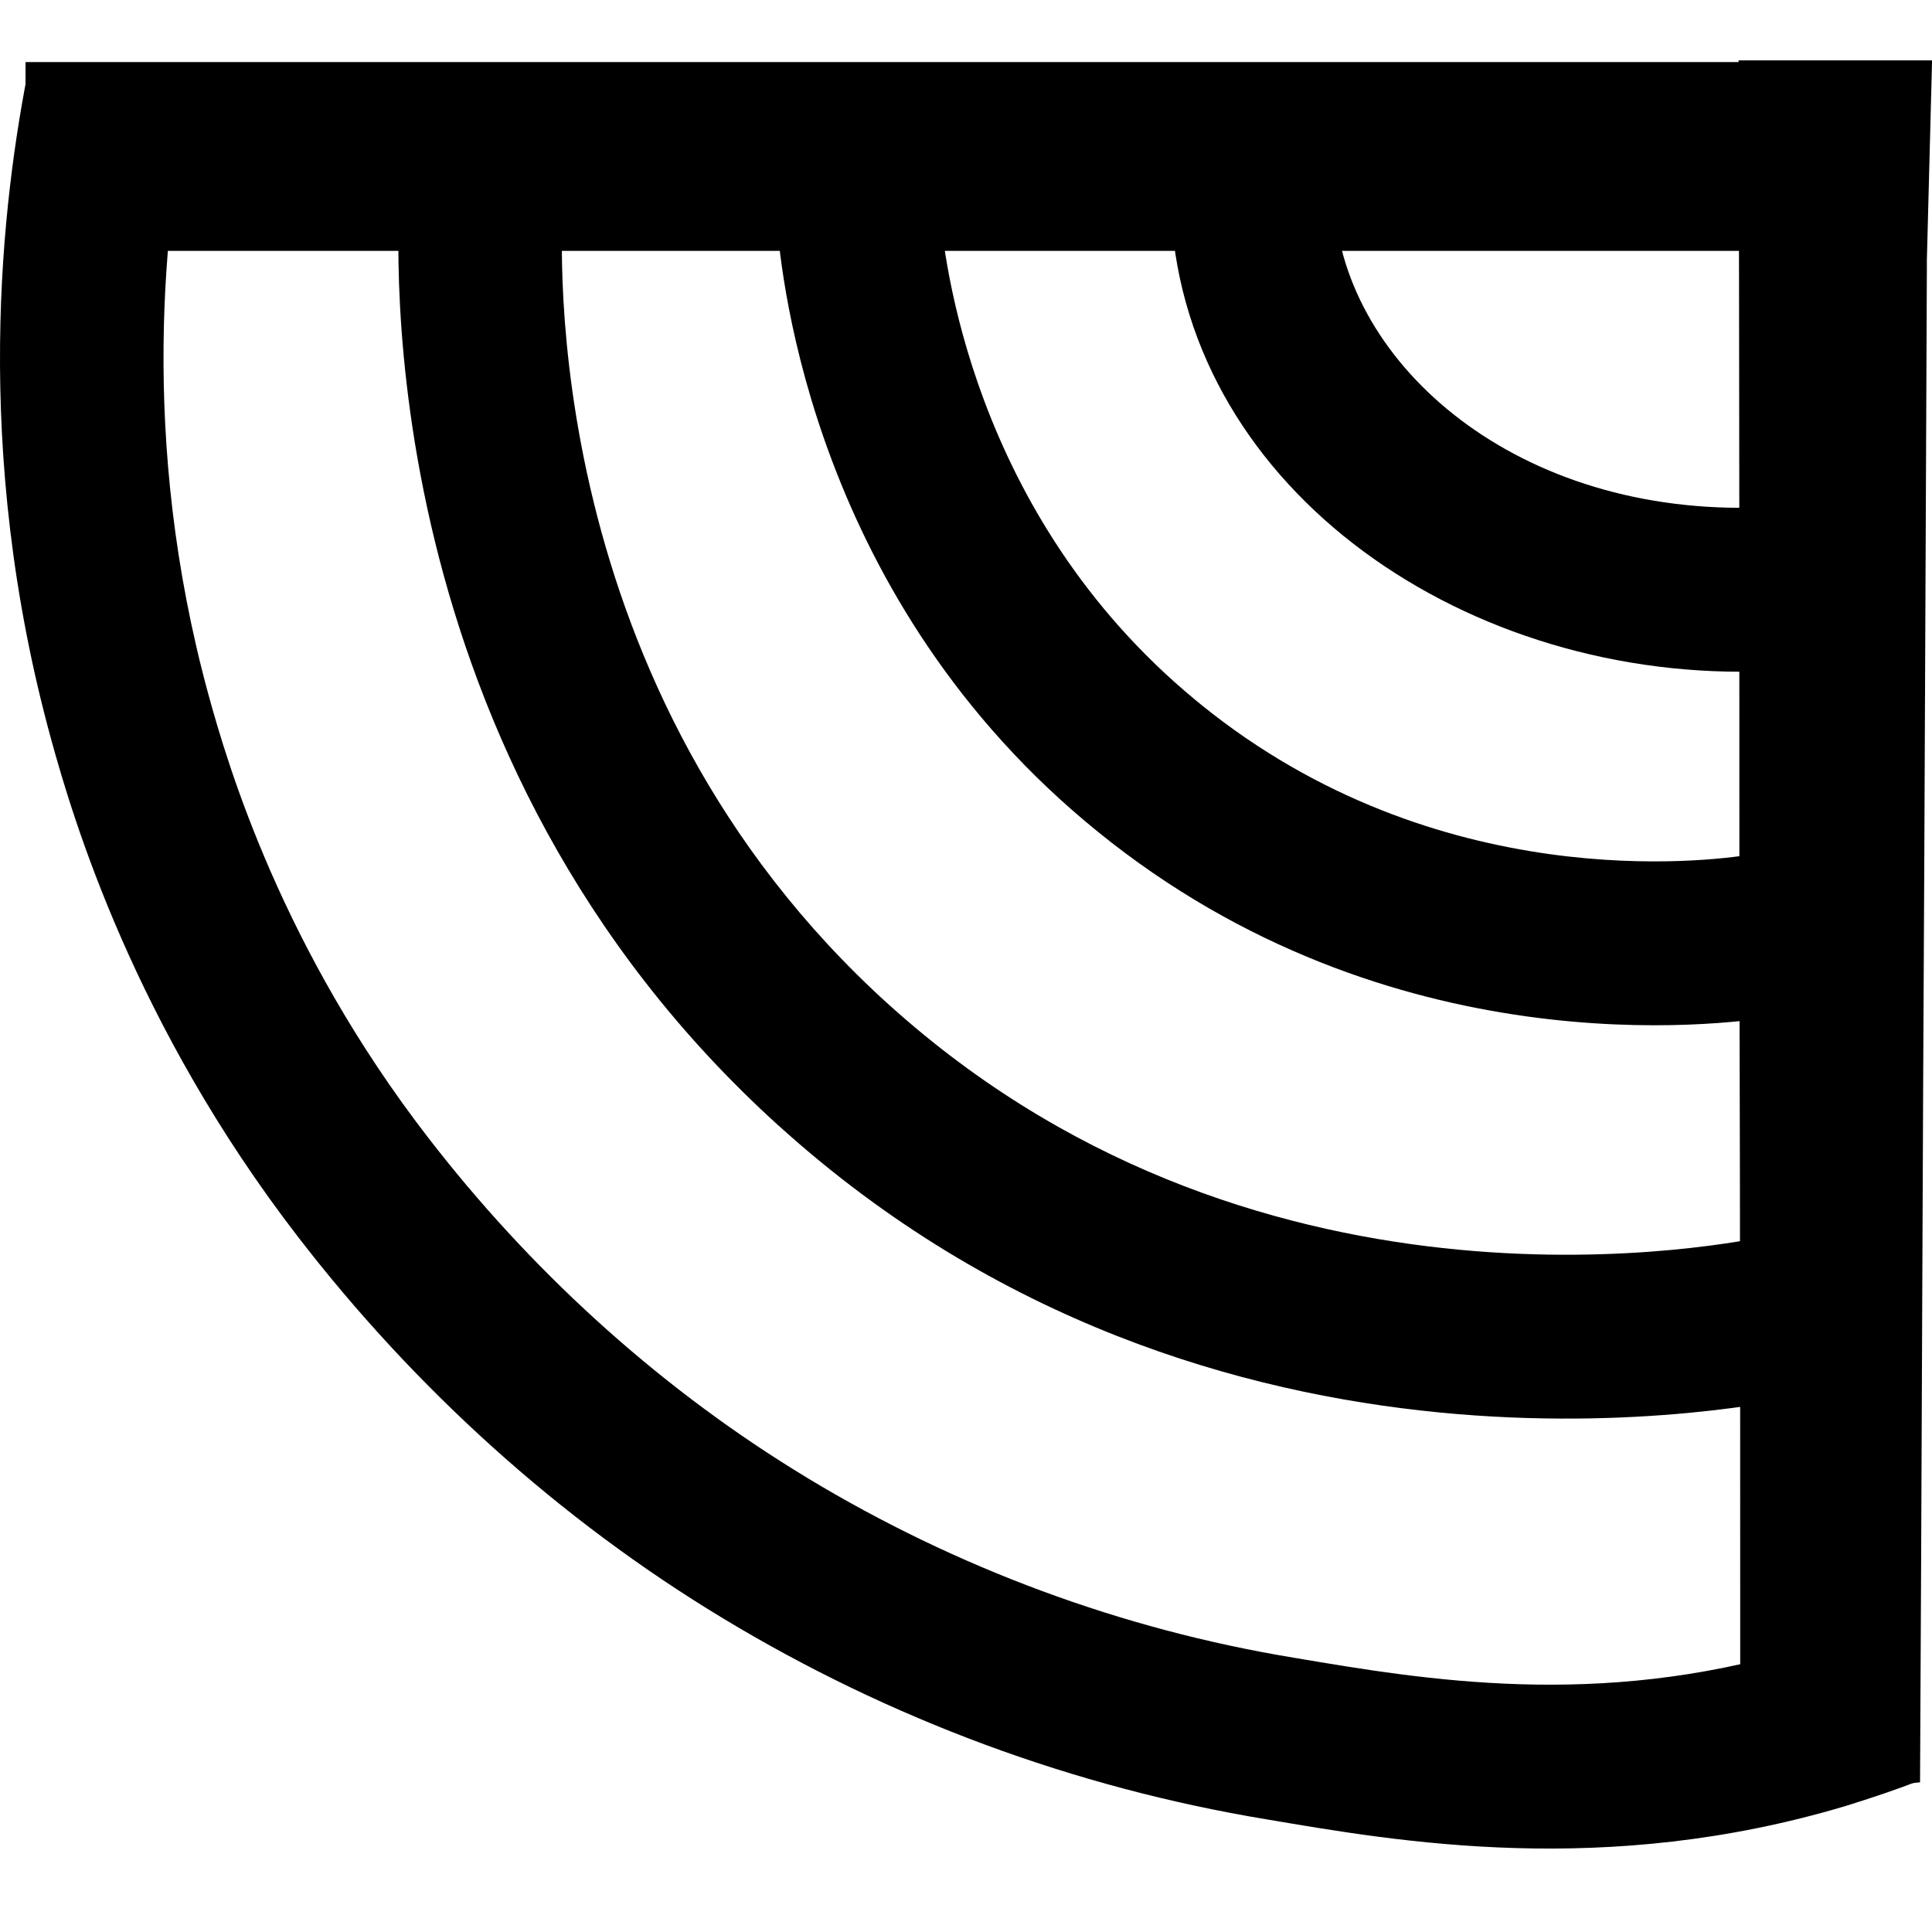 <svg width="32" height="32" viewBox="0 0 32 32" fill="none" xmlns="http://www.w3.org/2000/svg">
<path d="M31.901 1.028H0.423V4.155H31.901V1.028Z" fill="black"/>
<path d="M32 1V1.043C31.972 2.137 31.915 4.311 31.915 4.311V4.453C31.901 7.679 31.887 10.905 31.873 14.131C31.844 19.261 31.83 24.391 31.802 29.521C30.809 29.621 29.817 29.72 28.824 29.82C28.824 25.144 28.824 20.455 28.81 15.765C28.81 10.848 28.81 5.931 28.796 1H32Z" fill="black"/>
<path d="M22.095 3.132C22.095 5.807 24.838 8.411 28.837 8.411V11.126C23.875 11.126 19.387 7.789 19.387 3.132H22.095Z" fill="black"/>
<path d="M15.567 3.47C15.63 4.203 16.065 8.511 19.801 11.595L19.89 11.668L19.891 11.669C23.812 14.848 28.306 14.265 28.991 14.155L29.421 16.835C28.517 16.981 23.029 17.705 18.187 13.779V13.779C13.47 9.961 12.947 4.613 12.869 3.703L15.567 3.47Z" fill="black"/>
<path d="M9.331 3.26C9.267 4.132 8.938 11.407 14.715 16.634L14.86 16.763C21 22.184 28.666 20.608 29.405 20.449L29.972 23.103C29.128 23.285 20.122 25.181 12.901 18.648H12.9C6.143 12.535 6.552 4.121 6.63 3.061L9.331 3.26Z" fill="black"/>
<path d="M3.14 1.609C2.738 3.607 2.287 7.255 3.458 11.525C3.779 12.692 4.672 15.707 7.081 18.829L7.081 18.829C8.758 21.006 10.823 22.899 13.147 24.341L13.372 24.479L13.373 24.48C15.836 25.969 18.58 26.988 21.429 27.457L21.432 27.458L21.435 27.458C23.61 27.826 26.464 28.307 29.791 27.313C30.223 27.178 30.556 27.061 30.772 26.978L31.753 29.507C31.46 29.622 31.06 29.76 30.589 29.907L30.572 29.912C26.586 31.105 23.174 30.506 20.984 30.135C17.795 29.609 14.727 28.469 11.974 26.804C9.257 25.164 6.864 22.988 4.938 20.489C2.215 16.96 1.207 13.552 0.847 12.246L0.847 12.245C-0.477 7.421 0.036 3.31 0.485 1.073L3.14 1.609Z" fill="black"/>
</svg>
